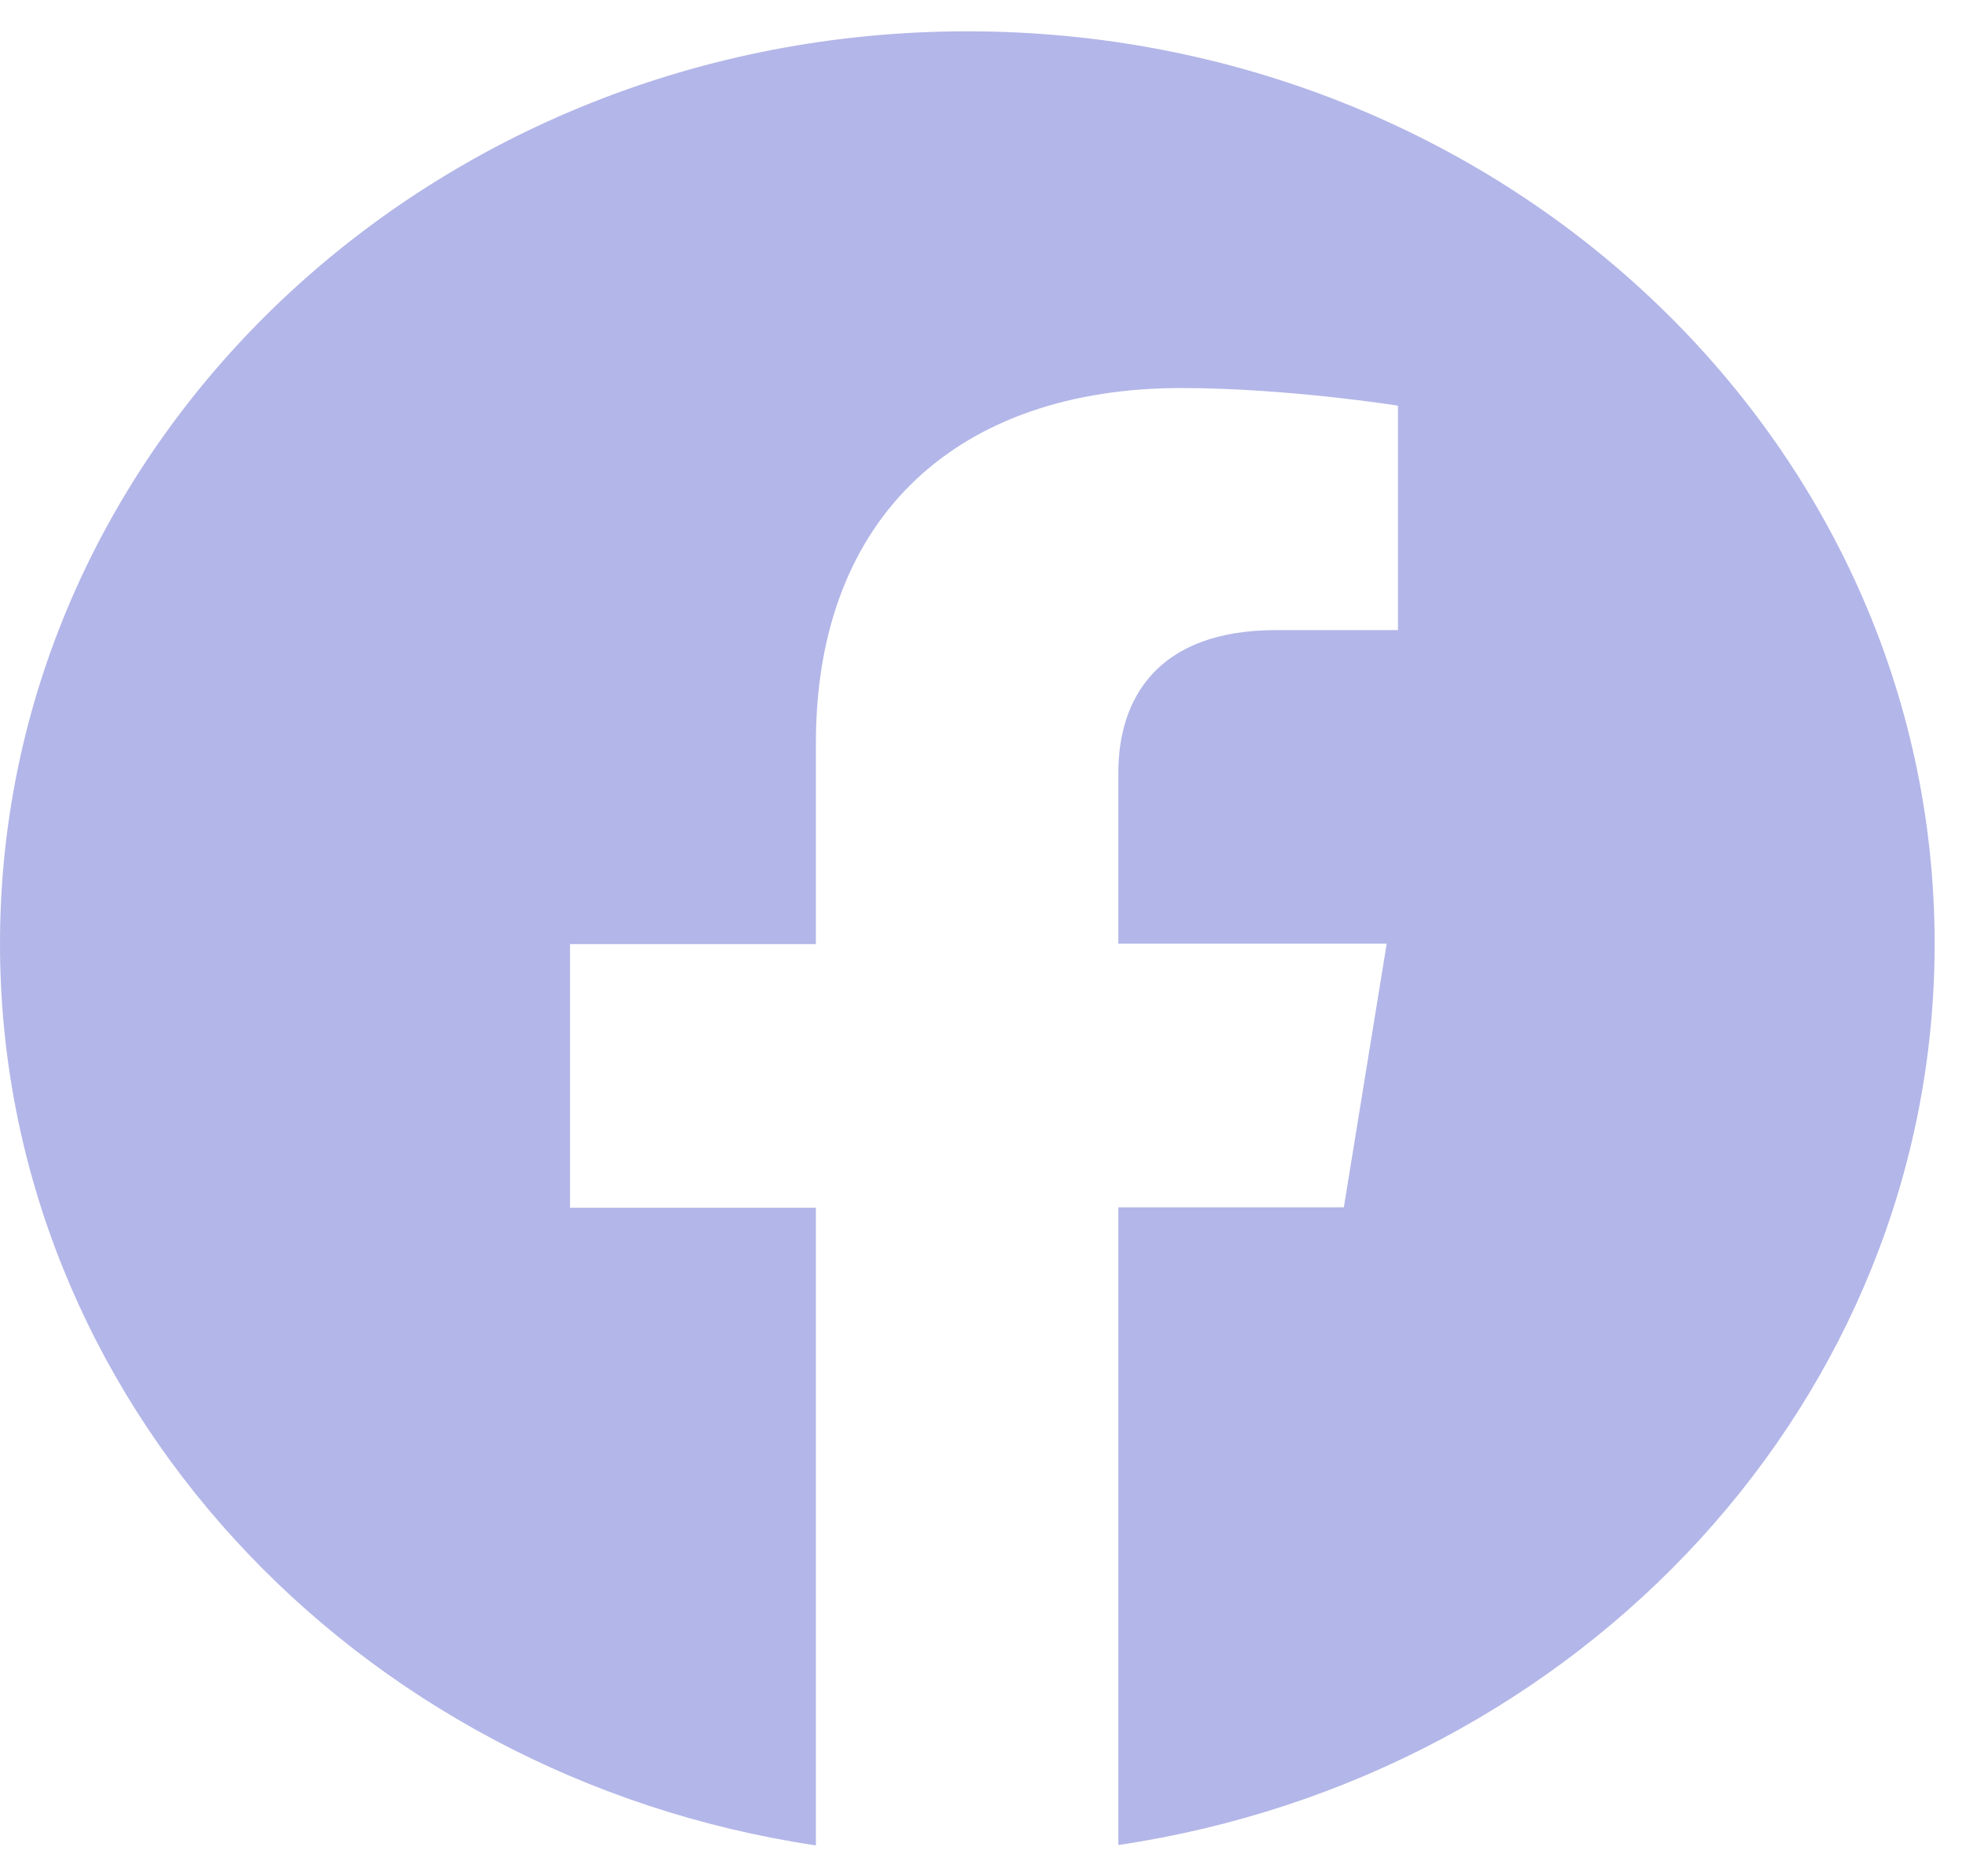<svg width="44" height="42" viewBox="0 0 44 42" fill="none" xmlns="http://www.w3.org/2000/svg">
<path d="M25.029 41.3V27.026H30.076L31.035 21.124H25.029V17.294C25.029 15.678 25.867 14.105 28.558 14.105H31.287V9.081C31.287 9.081 28.81 8.686 26.435 8.686C21.491 8.686 18.26 11.514 18.26 16.635V21.133H12.757V27.035H18.26V41.309C7.915 39.763 0 31.313 0 21.124C0 9.845 9.693 0.701 21.649 0.701C33.605 0.701 43.298 9.845 43.298 21.124C43.298 31.313 35.384 39.763 25.029 41.3Z" fill="#8085D8" fill-opacity="0.6"/>
</svg>
